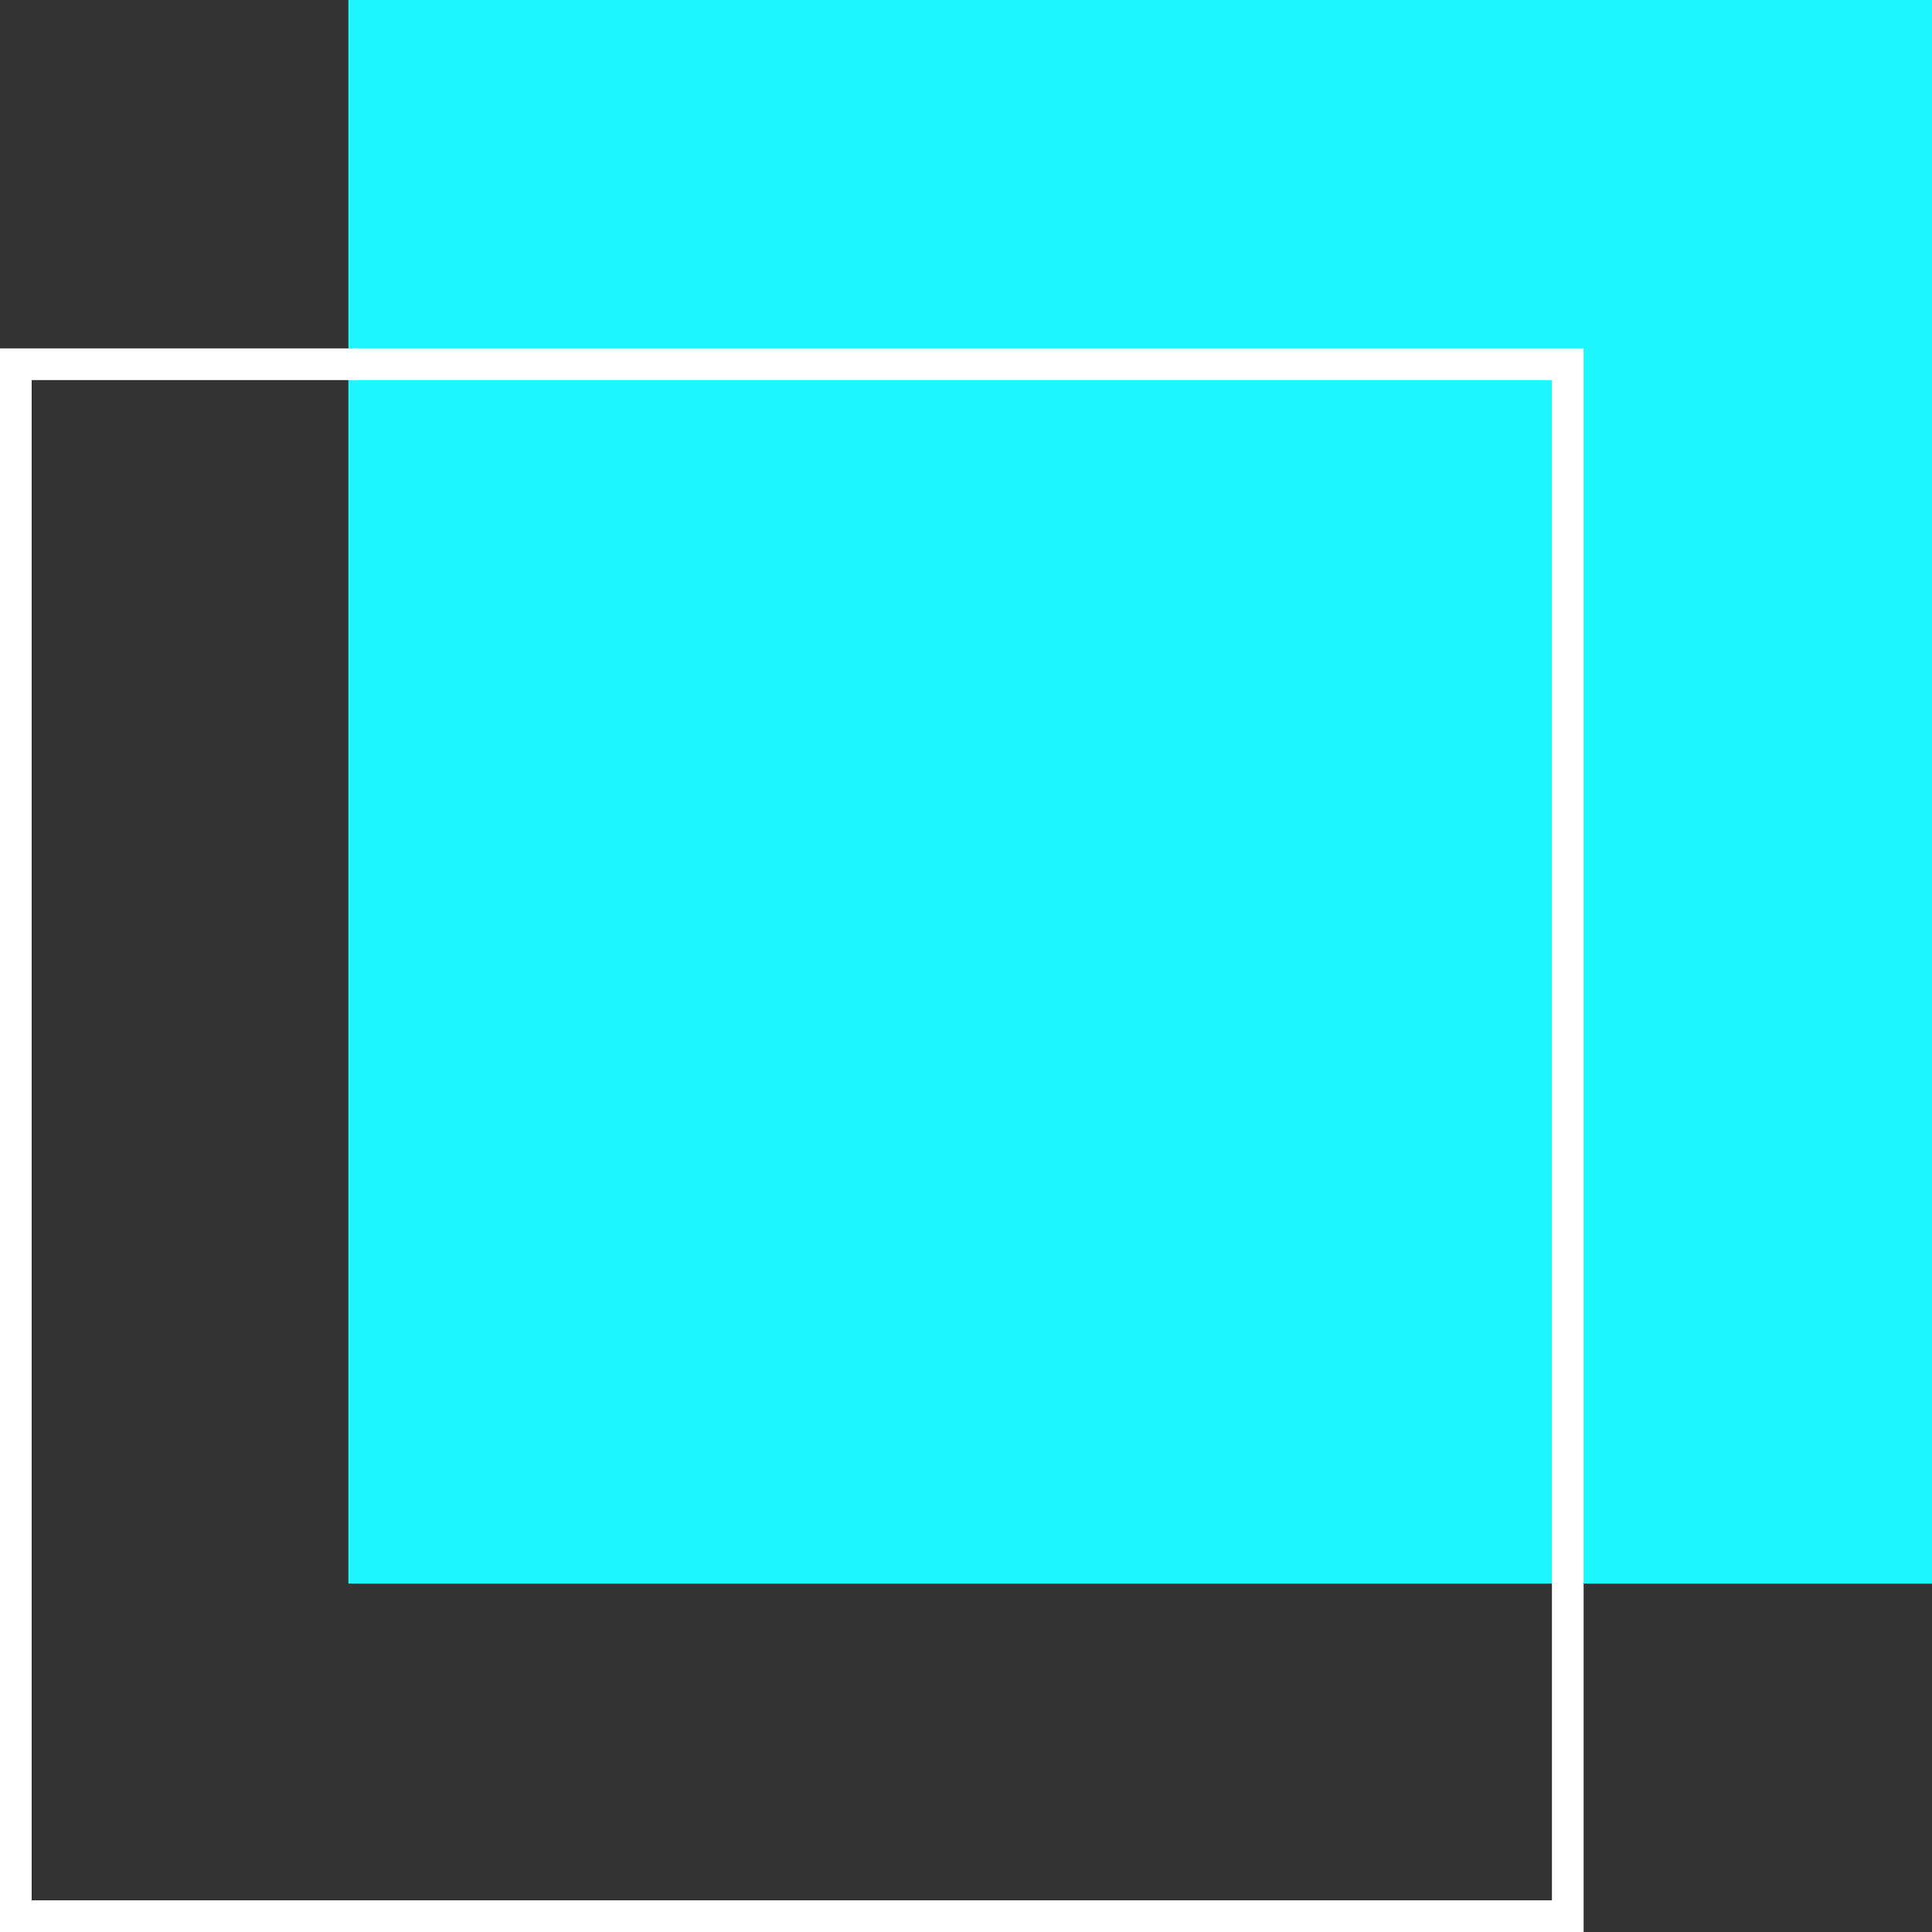 <svg xmlns="http://www.w3.org/2000/svg" width="61" height="61" viewBox="0 0 61 61">
  <rect x="0" y="0" width="61" height="61" fill="#333333" stroke="none"/>
  <g id="Group_1272" data-name="Group 1272" transform="translate(-956 -587)">
    <rect id="Rectangle_10" data-name="Rectangle 10" width="50" height="50" transform="translate(967 587)" fill="#1ef7ff"/>
    <g id="Rectangle_11" data-name="Rectangle 11" transform="translate(956 598)" fill="none" stroke="#fff" stroke-width="1">
      <rect width="50" height="50" stroke="none"/>
      <rect x="0.5" y="0.5" width="49" height="49" fill="none"/>
    </g>
  </g>
</svg>
